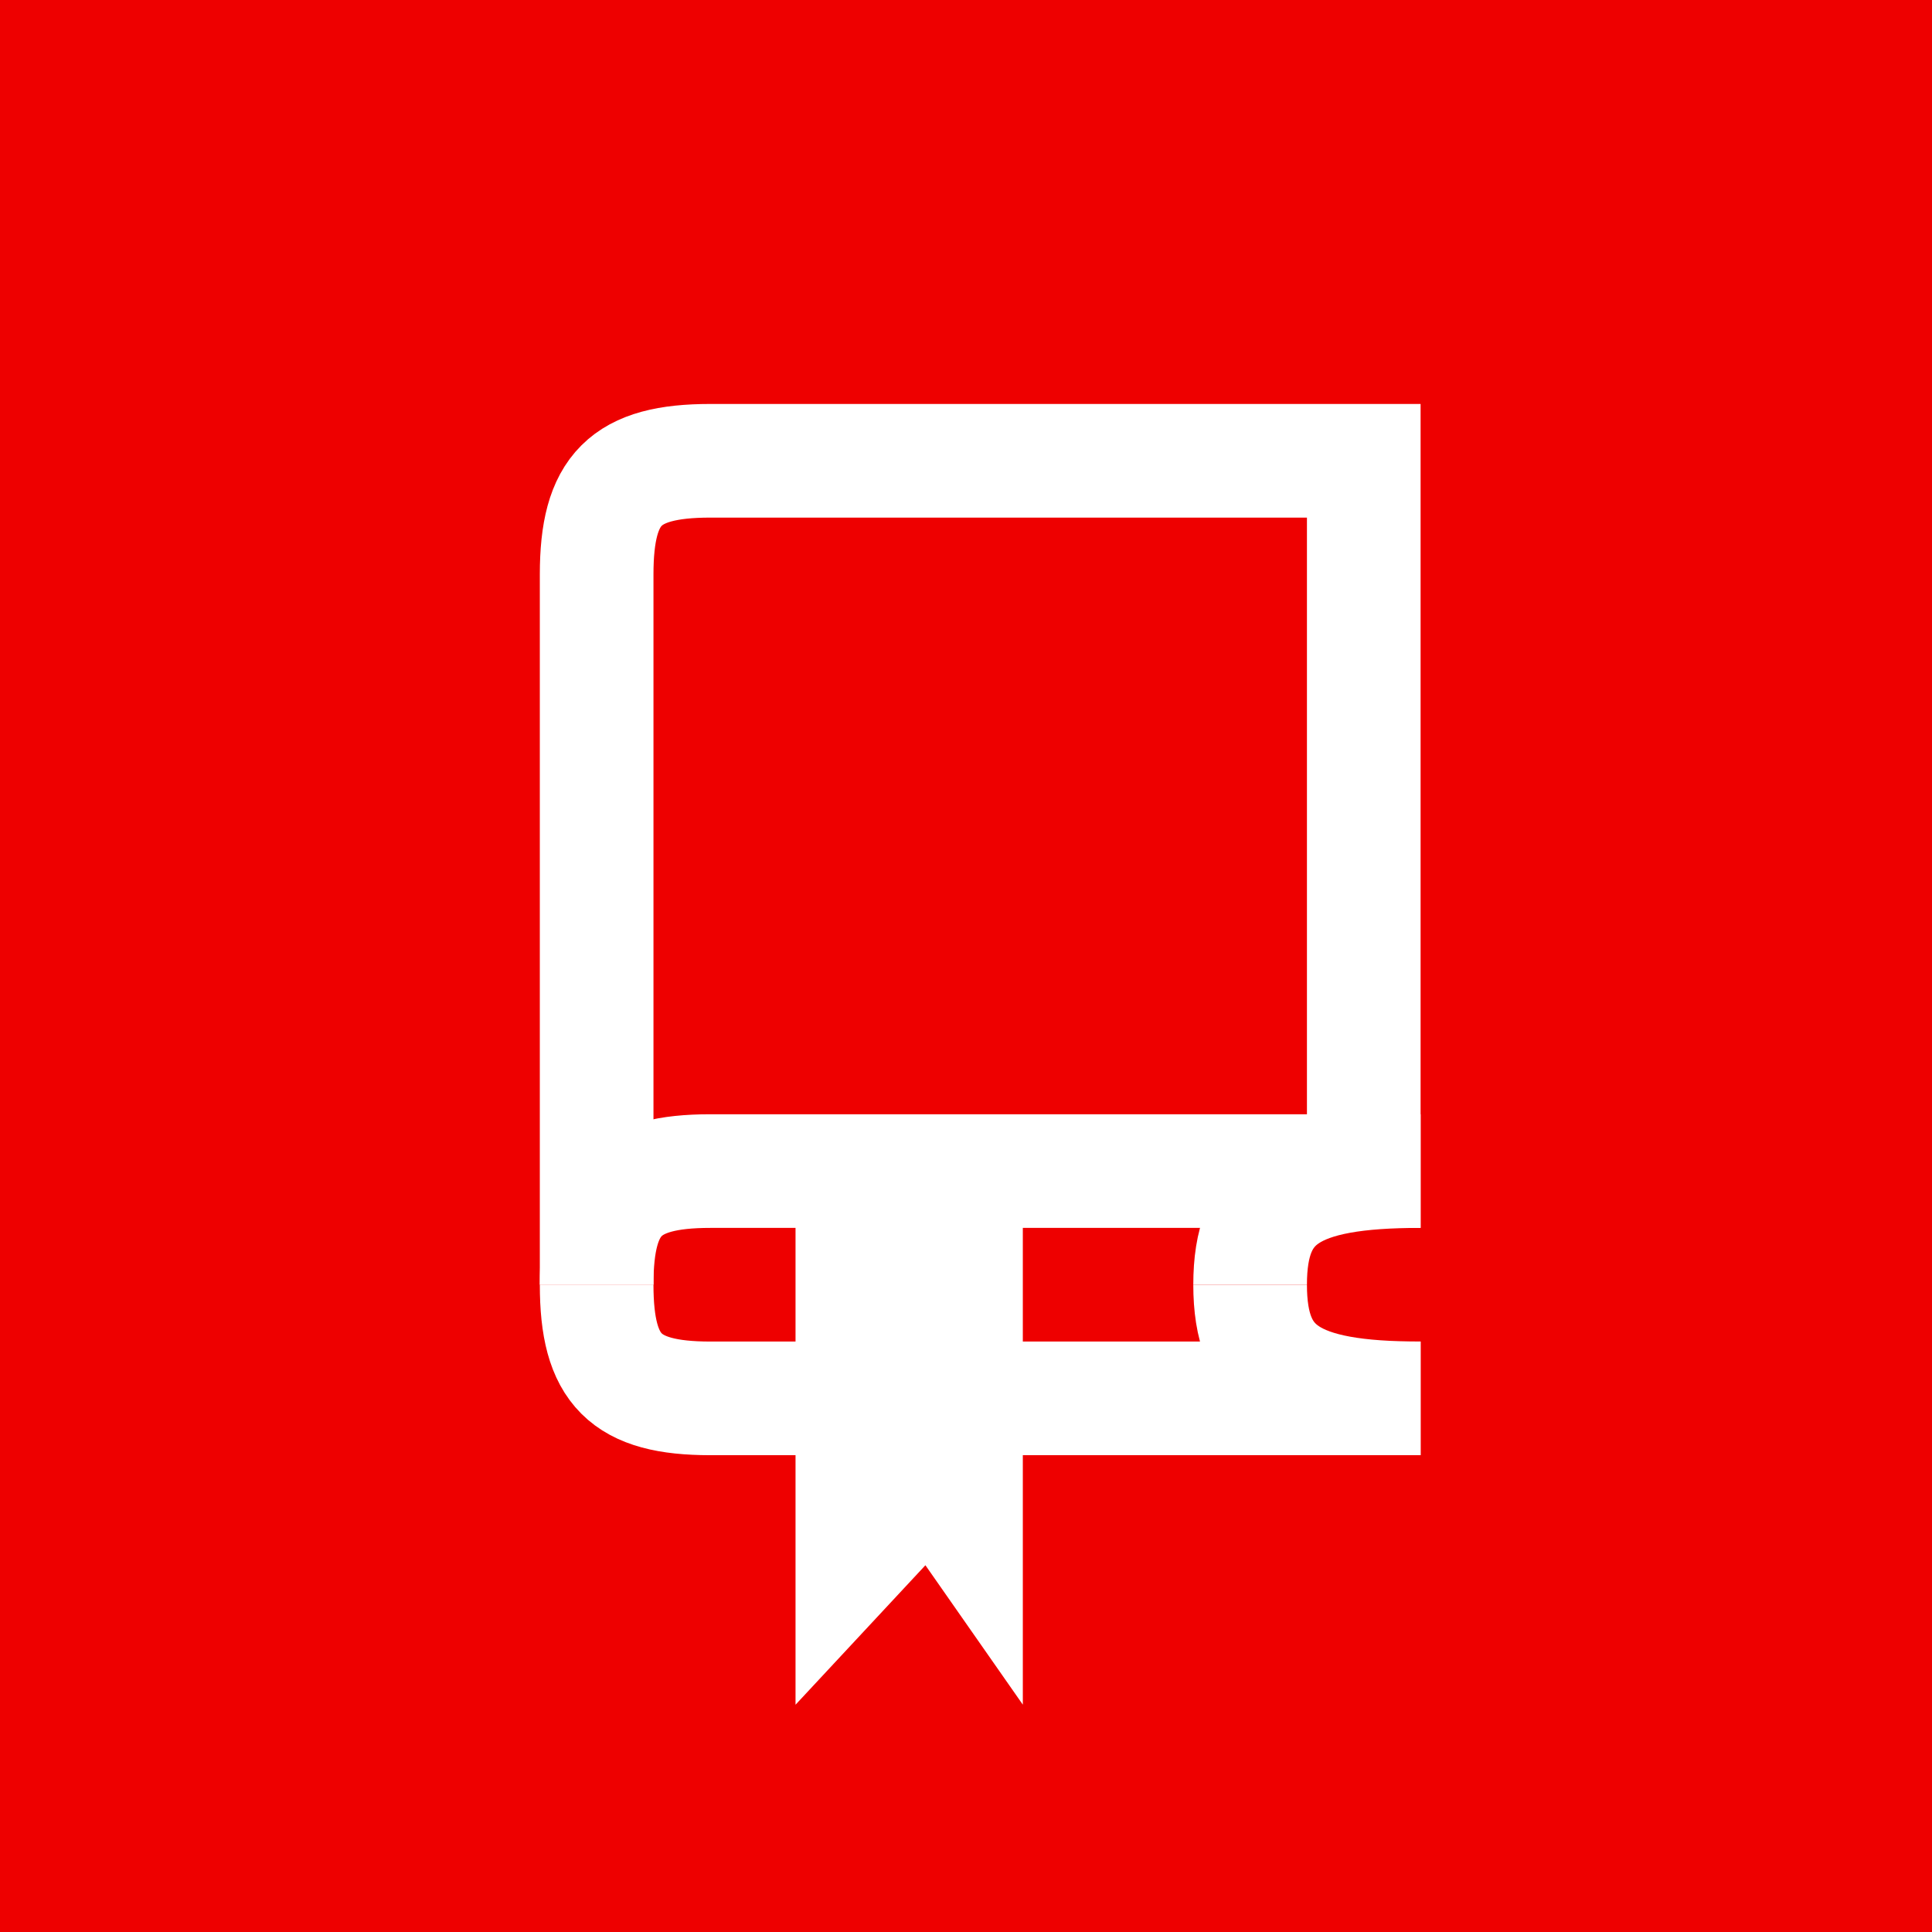 <svg width="34" height="34" viewBox="0 0 34 34" fill="none" xmlns="http://www.w3.org/2000/svg">
<rect width="34" height="34" fill="#EE0000"/>
<path d="M10.5 22.609V10.109C10.5 8.609 11 8.109 12.5 8.109C12.5 8.109 20.833 8.109 24 8.109V21.609" stroke="white" stroke-width="2"/>
<path d="M24 20.609C20.833 20.609 12.5 20.609 12.5 20.609C11 20.609 10.5 21.109 10.5 22.609" stroke="white" stroke-width="2"/>
<path d="M25 20.609C22.75 20.609 22 21.109 22 22.609" stroke="white" stroke-width="2"/>
<path d="M25 24.609C21.833 24.609 12.5 24.609 12.5 24.609C11 24.609 10.5 24.109 10.5 22.609" stroke="white" stroke-width="2"/>
<path d="M25 24.609C22.75 24.609 22 24.109 22 22.609" stroke="white" stroke-width="2"/>
<path d="M17 26.822L16.397 25.959L15.554 26.864L15 27.459V22H17V26.822Z" stroke="white" stroke-width="2"/>
</svg>
